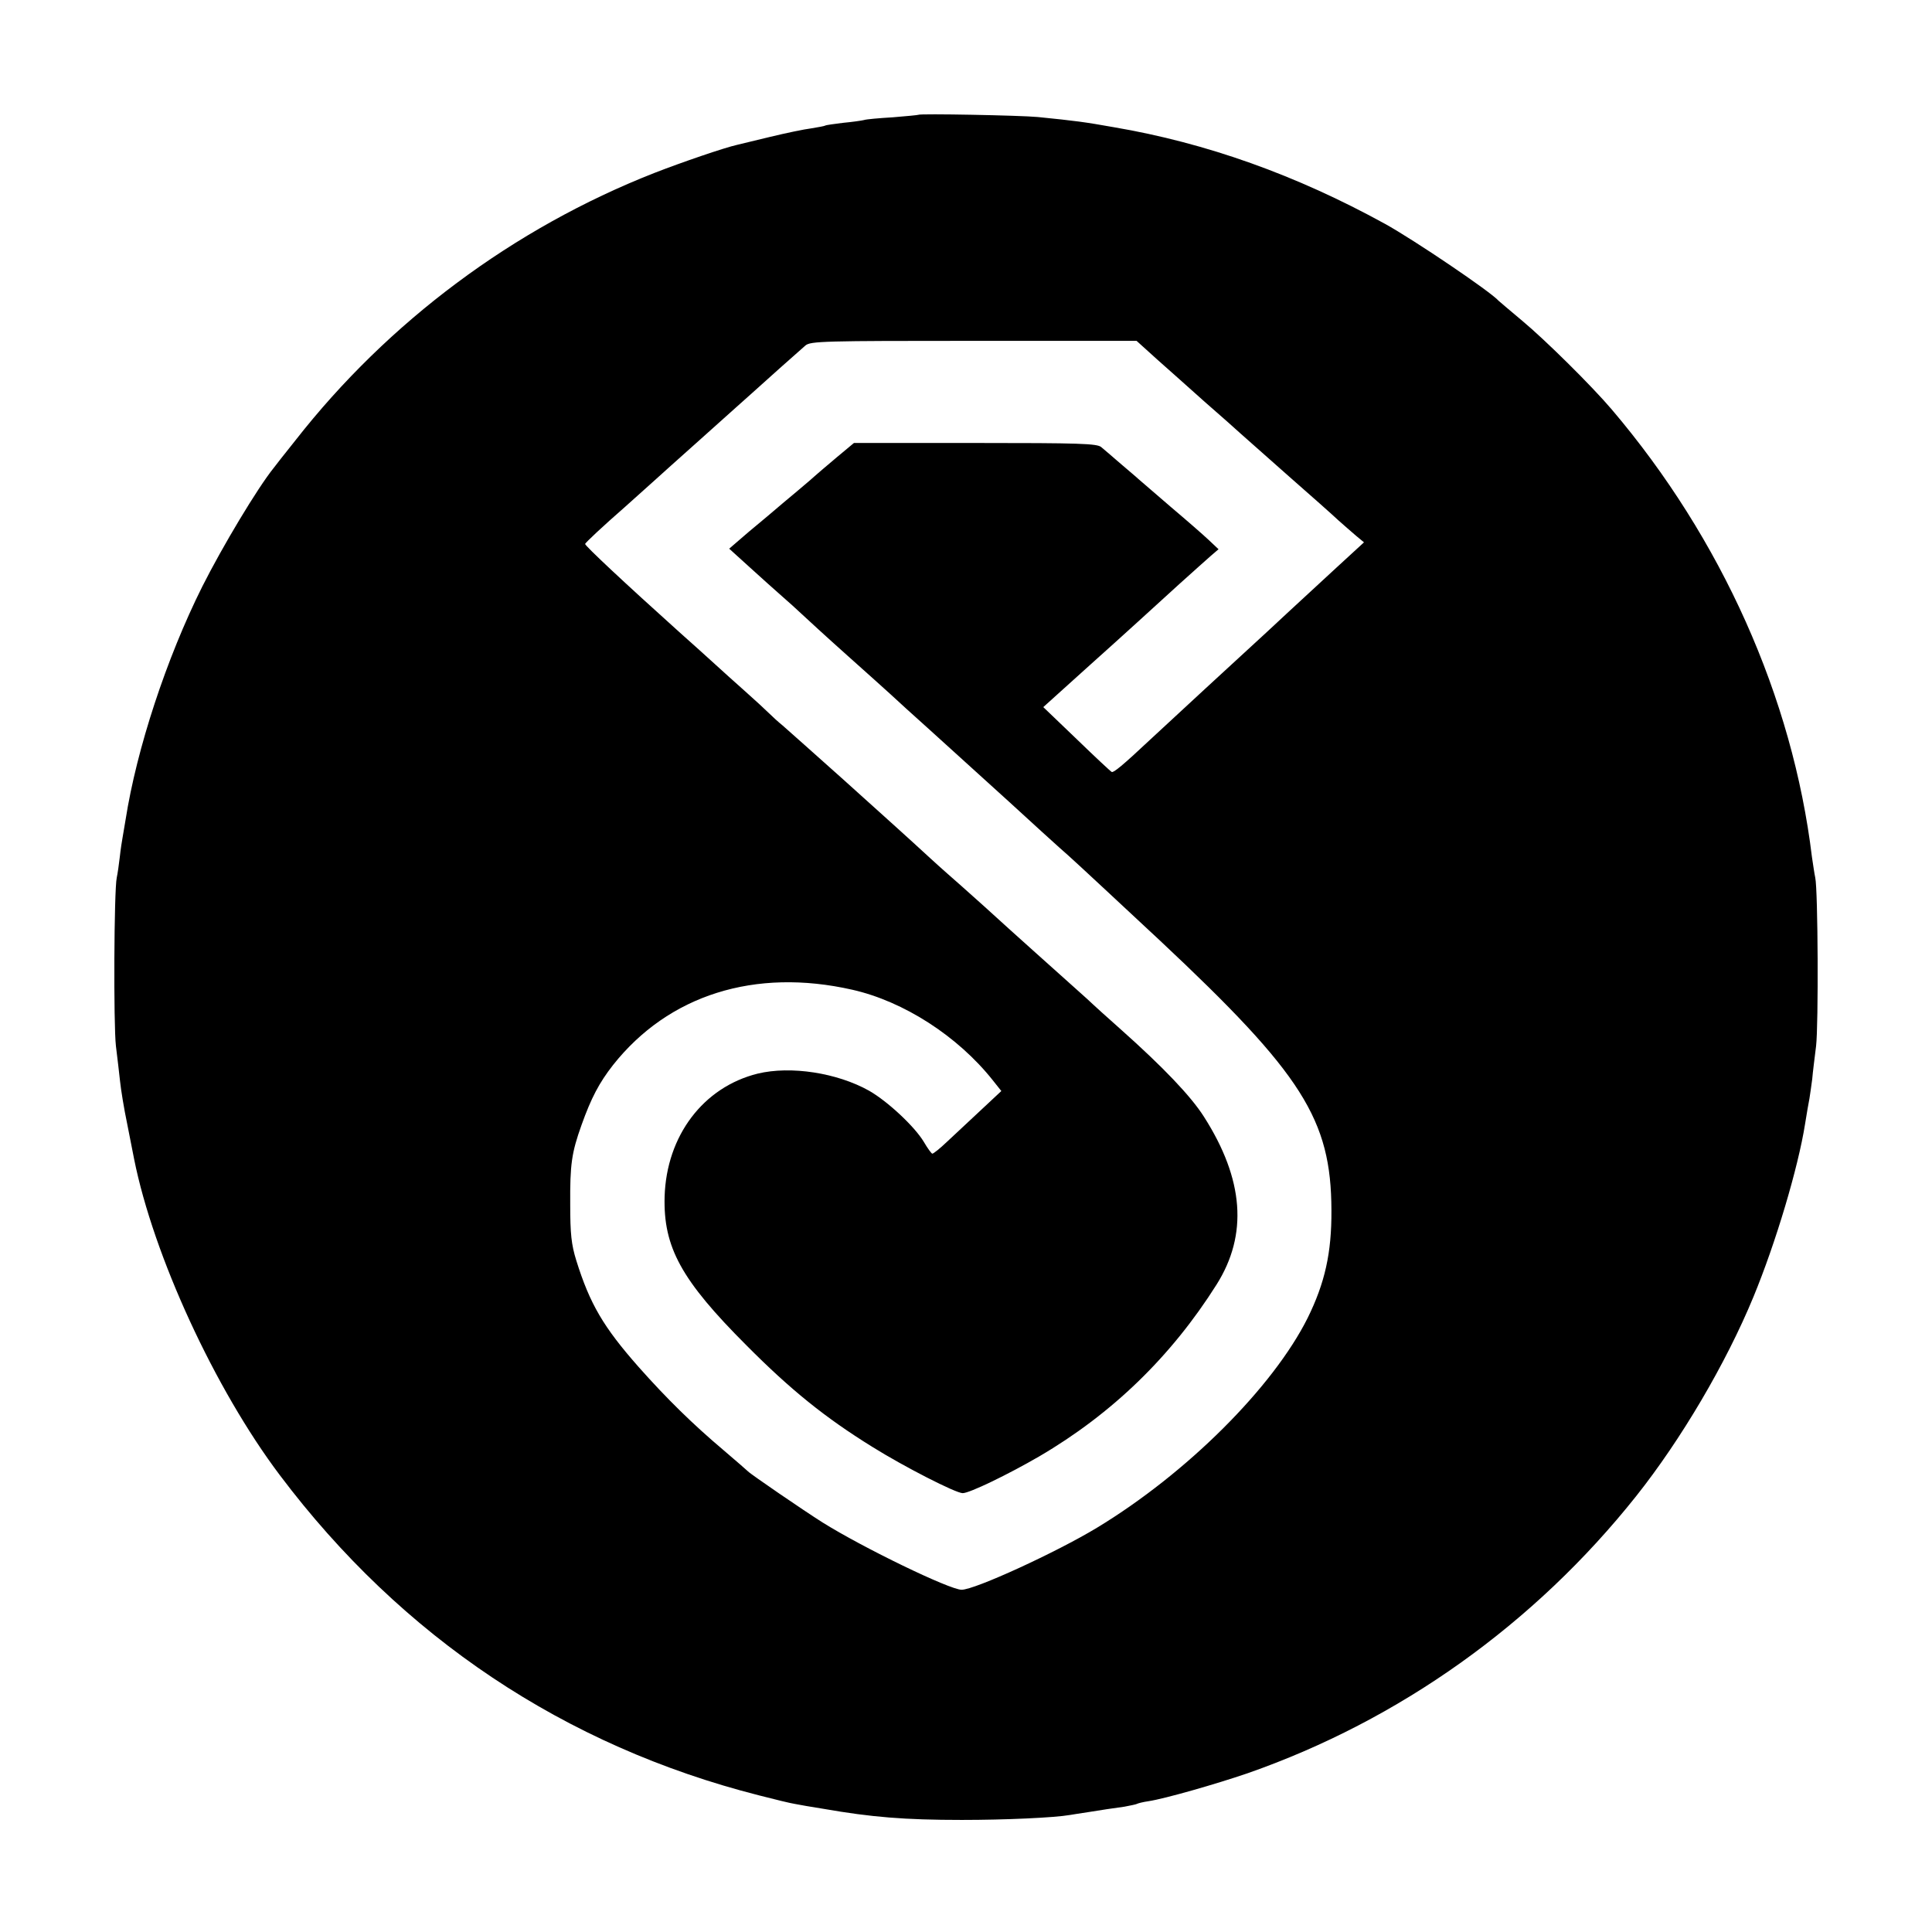 <?xml version="1.0" standalone="no"?>
<!DOCTYPE svg PUBLIC "-//W3C//DTD SVG 20010904//EN"
 "http://www.w3.org/TR/2001/REC-SVG-20010904/DTD/svg10.dtd">
<svg version="1.0" xmlns="http://www.w3.org/2000/svg"
 width="700pt" height="700pt" viewBox="0 0 700 700"
 preserveAspectRatio="xMidYMid meet">
<g transform="translate(0,700) scale(0.1,-0.1)"
fill="#000000" stroke="none">
<path d="M3327 6584 c-1 -1 -43 -5 -92 -9 -50 -3 -97 -7 -105 -10 -8 -2 -42
-7 -75 -10 -32 -4 -62 -8 -65 -10 -3 -2 -26 -6 -50 -10 -25 -3 -92 -17 -150
-31 -58 -14 -112 -27 -120 -29 -45 -10 -200 -63 -300 -102 -509 -200 -963
-538 -1300 -969 -39 -49 -74 -93 -78 -99 -59 -73 -186 -285 -259 -430 -130
-260 -238 -589 -278 -845 -4 -25 -9 -54 -11 -65 -2 -11 -7 -42 -10 -70 -3 -27
-8 -61 -11 -75 -10 -46 -12 -534 -3 -610 5 -41 12 -99 15 -128 3 -29 14 -98
26 -155 11 -56 22 -113 25 -127 70 -349 292 -832 528 -1145 442 -587 1032
-981 1736 -1160 58 -15 116 -29 130 -31 14 -3 61 -11 105 -18 172 -30 293 -40
500 -40 157 0 335 8 392 18 10 2 39 6 64 10 25 4 57 9 70 11 13 2 41 6 63 9
21 4 41 8 45 10 3 2 22 7 43 10 59 9 244 62 358 101 550 192 1040 541 1408
1004 163 205 326 482 425 722 81 196 162 468 187 626 6 37 13 79 16 93 2 14 7
45 10 70 2 25 9 79 14 120 9 76 7 565 -3 610 -3 14 -8 48 -12 75 -70 578 -327
1153 -725 1621 -73 86 -242 253 -325 322 -44 37 -82 69 -85 72 -29 33 -307
221 -412 279 -322 177 -647 293 -982 350 -107 19 -137 23 -276 37 -63 6 -428
13 -433 8z m864 -885 c41 -36 119 -106 174 -155 55 -48 114 -100 130 -115 17
-15 95 -84 175 -155 80 -70 161 -142 180 -160 19 -17 48 -42 63 -55 l29 -24
-98 -90 c-54 -50 -112 -103 -130 -120 -17 -16 -74 -68 -124 -115 -144 -132
-315 -290 -425 -392 -97 -91 -130 -118 -137 -115 -3 1 -61 55 -127 119 l-121
116 153 138 c174 156 219 198 340 308 48 43 99 89 114 102 l28 24 -35 33 c-19
18 -82 73 -140 122 -58 50 -110 95 -116 100 -6 6 -35 30 -64 55 -29 25 -60 52
-70 60 -15 13 -79 15 -457 15 l-439 0 -60 -50 c-32 -27 -77 -65 -99 -85 -22
-19 -65 -55 -95 -80 -29 -25 -86 -73 -126 -106 l-72 -62 75 -68 c42 -38 94
-85 116 -104 22 -19 54 -48 72 -65 17 -16 91 -84 165 -150 74 -66 144 -129
156 -140 12 -11 39 -36 60 -55 43 -38 352 -319 370 -335 52 -48 197 -180 215
-195 25 -22 216 -200 334 -310 514 -482 618 -646 619 -975 1 -155 -24 -264
-86 -390 -126 -252 -438 -563 -763 -760 -147 -89 -443 -225 -491 -225 -43 0
-357 152 -504 244 -68 43 -261 175 -270 185 -3 3 -43 38 -90 78 -109 92 -205
186 -306 300 -128 145 -177 229 -226 386 -18 58 -22 97 -22 202 -1 147 5 188
41 289 35 98 64 153 114 217 201 254 514 353 867 273 186 -42 382 -168 509
-328 l31 -39 -76 -71 c-42 -39 -96 -90 -121 -113 -25 -24 -49 -43 -53 -43 -3
0 -17 19 -31 43 -33 55 -130 146 -198 185 -116 65 -284 91 -404 62 -197 -49
-330 -225 -337 -445 -5 -184 60 -303 297 -540 159 -160 284 -261 455 -367 117
-73 303 -168 328 -168 25 0 165 68 277 133 265 155 479 363 643 623 114 181
99 381 -46 608 -47 74 -147 179 -302 317 -52 46 -97 87 -100 90 -3 3 -32 30
-65 59 -87 78 -215 192 -329 296 -56 50 -116 104 -135 120 -18 16 -45 40 -60
54 -88 81 -145 132 -316 286 -104 93 -203 181 -219 195 -16 13 -38 33 -50 45
-12 12 -50 47 -86 79 -36 32 -85 76 -110 99 -25 23 -83 75 -129 116 -198 178
-341 312 -341 319 0 4 64 64 143 133 78 70 153 137 167 150 23 20 145 130 238
213 19 17 44 39 56 50 36 33 172 154 194 173 18 16 67 17 610 17 l590 0 73
-66z"/>
</g>
</svg>
